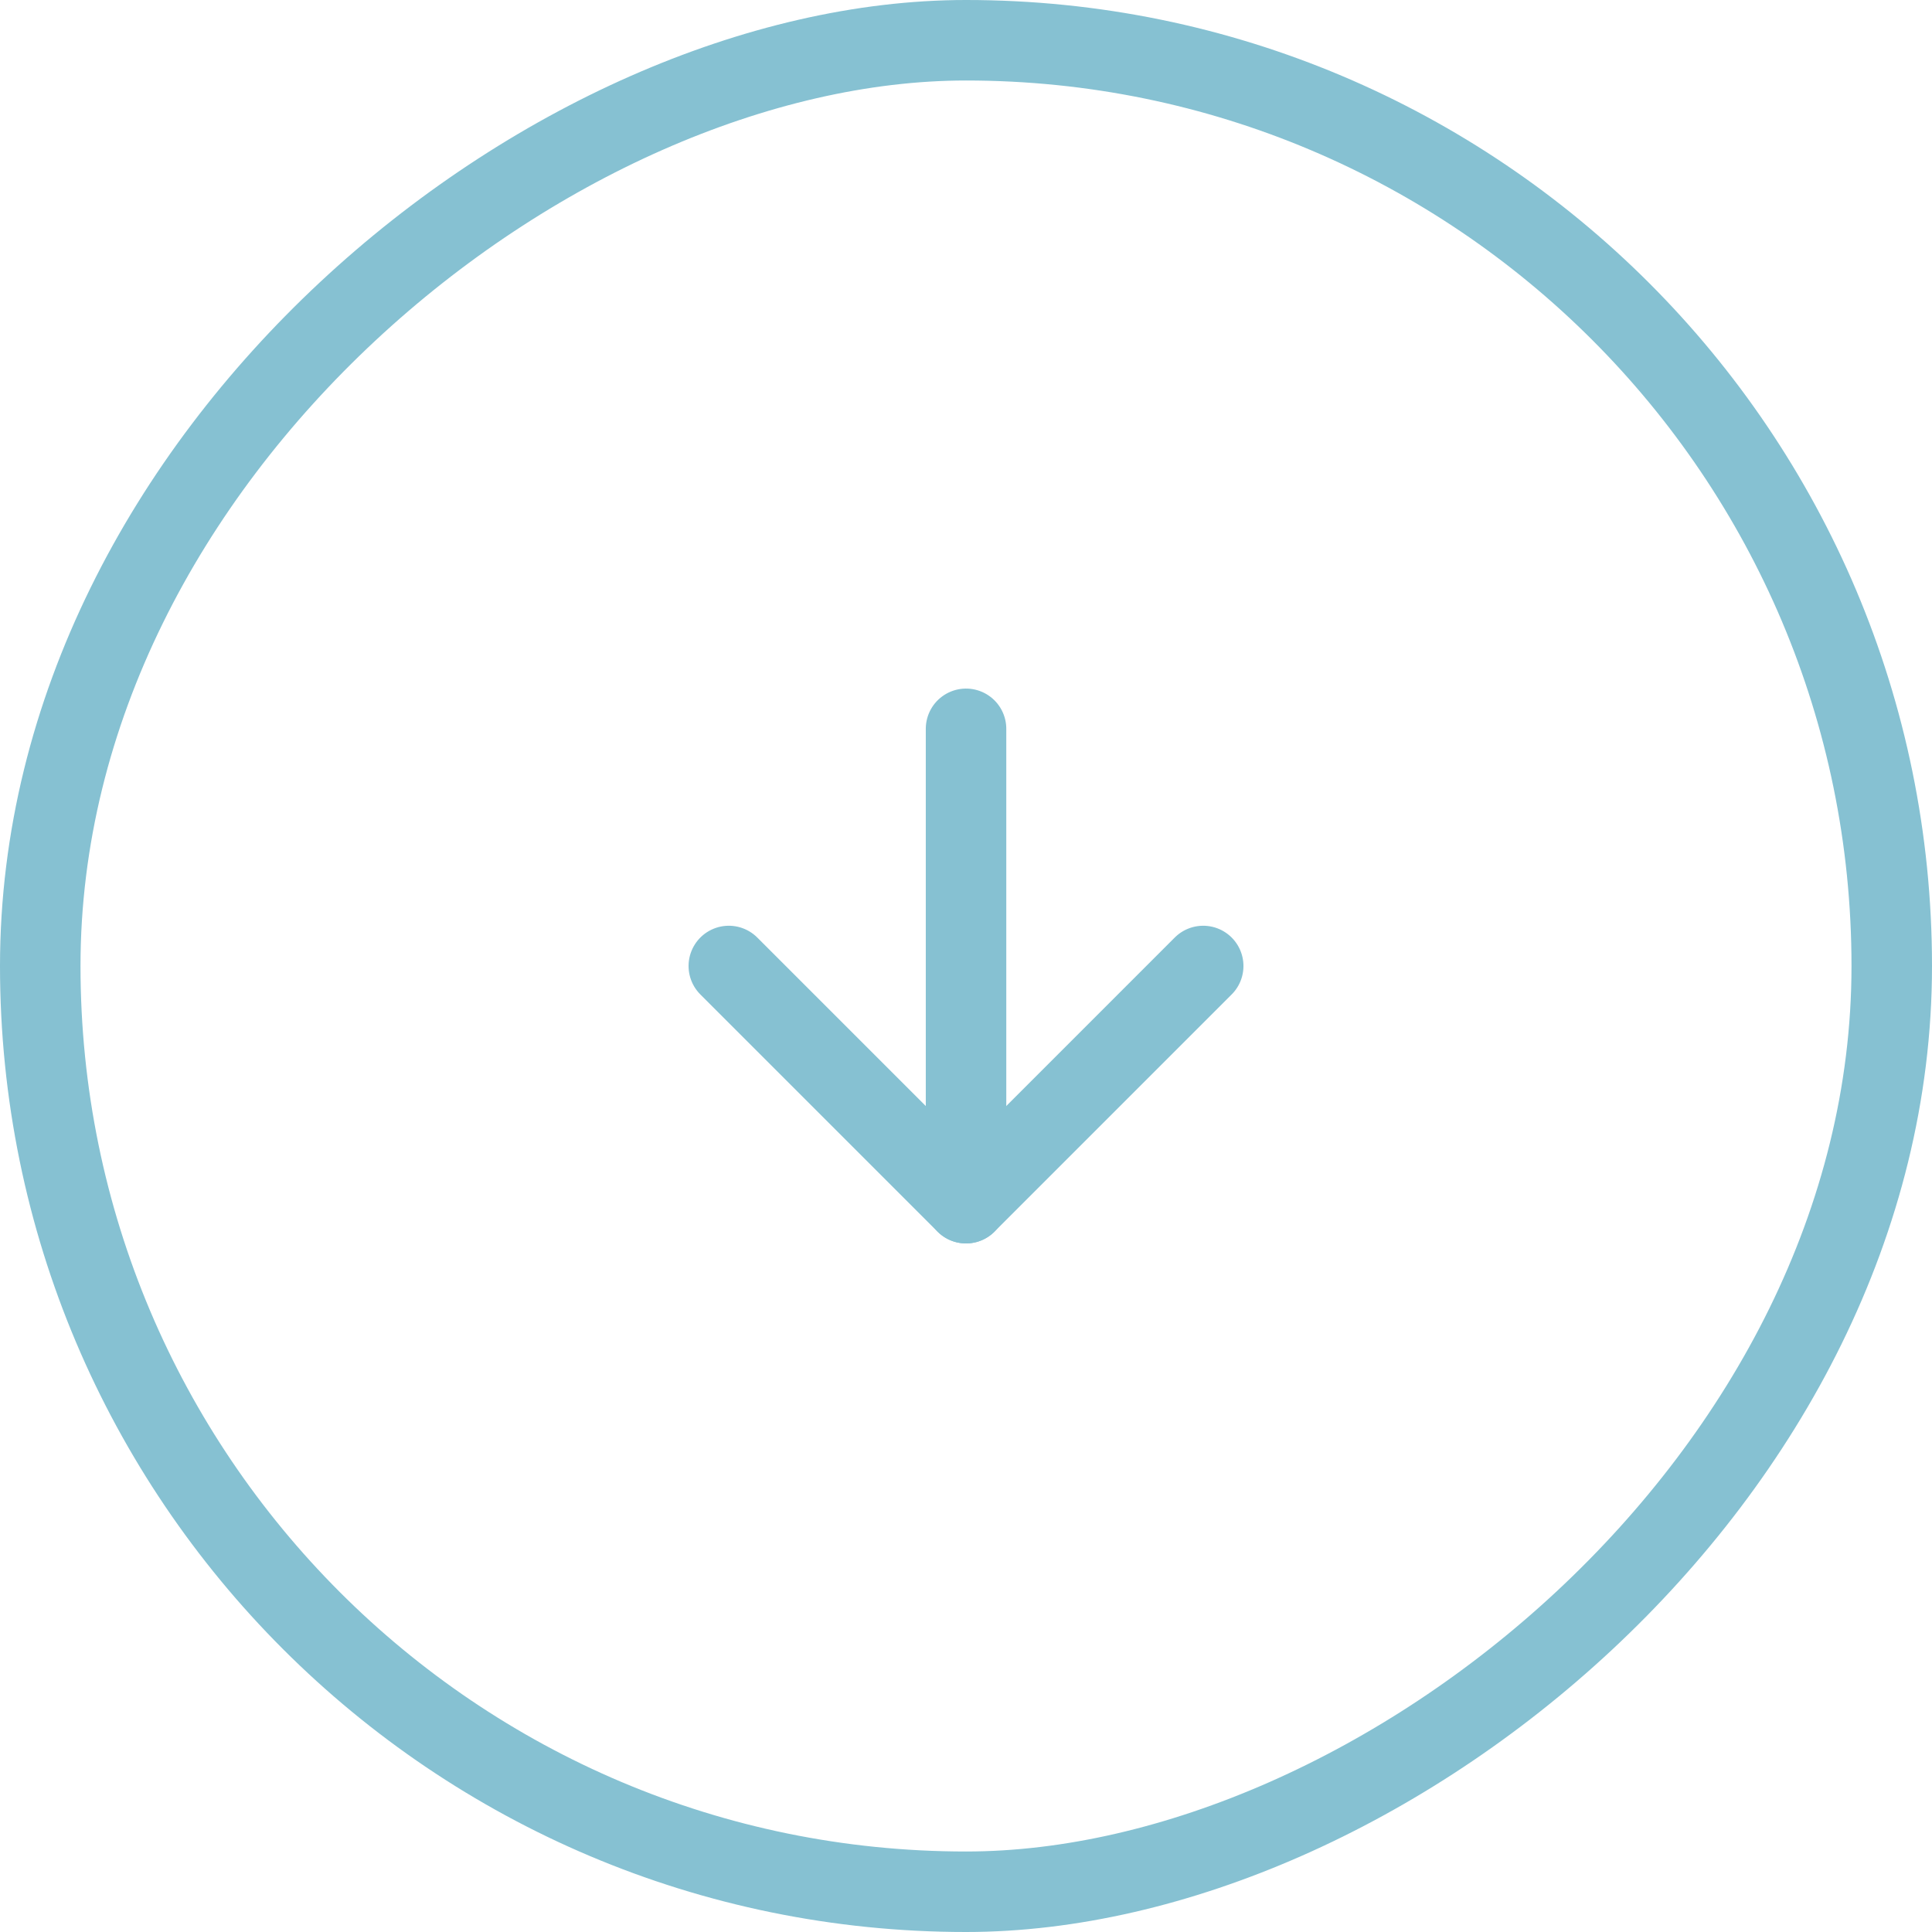 <?xml version="1.0" encoding="UTF-8"?> <svg xmlns="http://www.w3.org/2000/svg" width="48" height="48"><defs><style> .cls-3{fill:none;stroke:#86c1d2;stroke-width:2px;stroke-linecap:round;stroke-linejoin:round} </style></defs><g id="Circle_Arrow" data-name="Circle Arrow" transform="rotate(90 24 24)"><g id="Area" style="stroke:#86c1d2;stroke-width:2px;fill:none"><rect width="48" height="48" rx="24" style="stroke:none"></rect><rect x="1" y="1" width="46" height="46" rx="23" style="fill:none"></rect></g><g id="Icon_arrow" data-name="Icon arrow" transform="rotate(45 3.515 32.485)"><g id="Icon" transform="translate(7.833 7.833)"><path id="Line" class="cls-3" d="M0 8.333 8.333 0"></path><path id="Path" class="cls-3" d="M5.833 5.833h8.334v8.334" transform="translate(-5.833 -5.833)"></path></g></g></g></svg> 